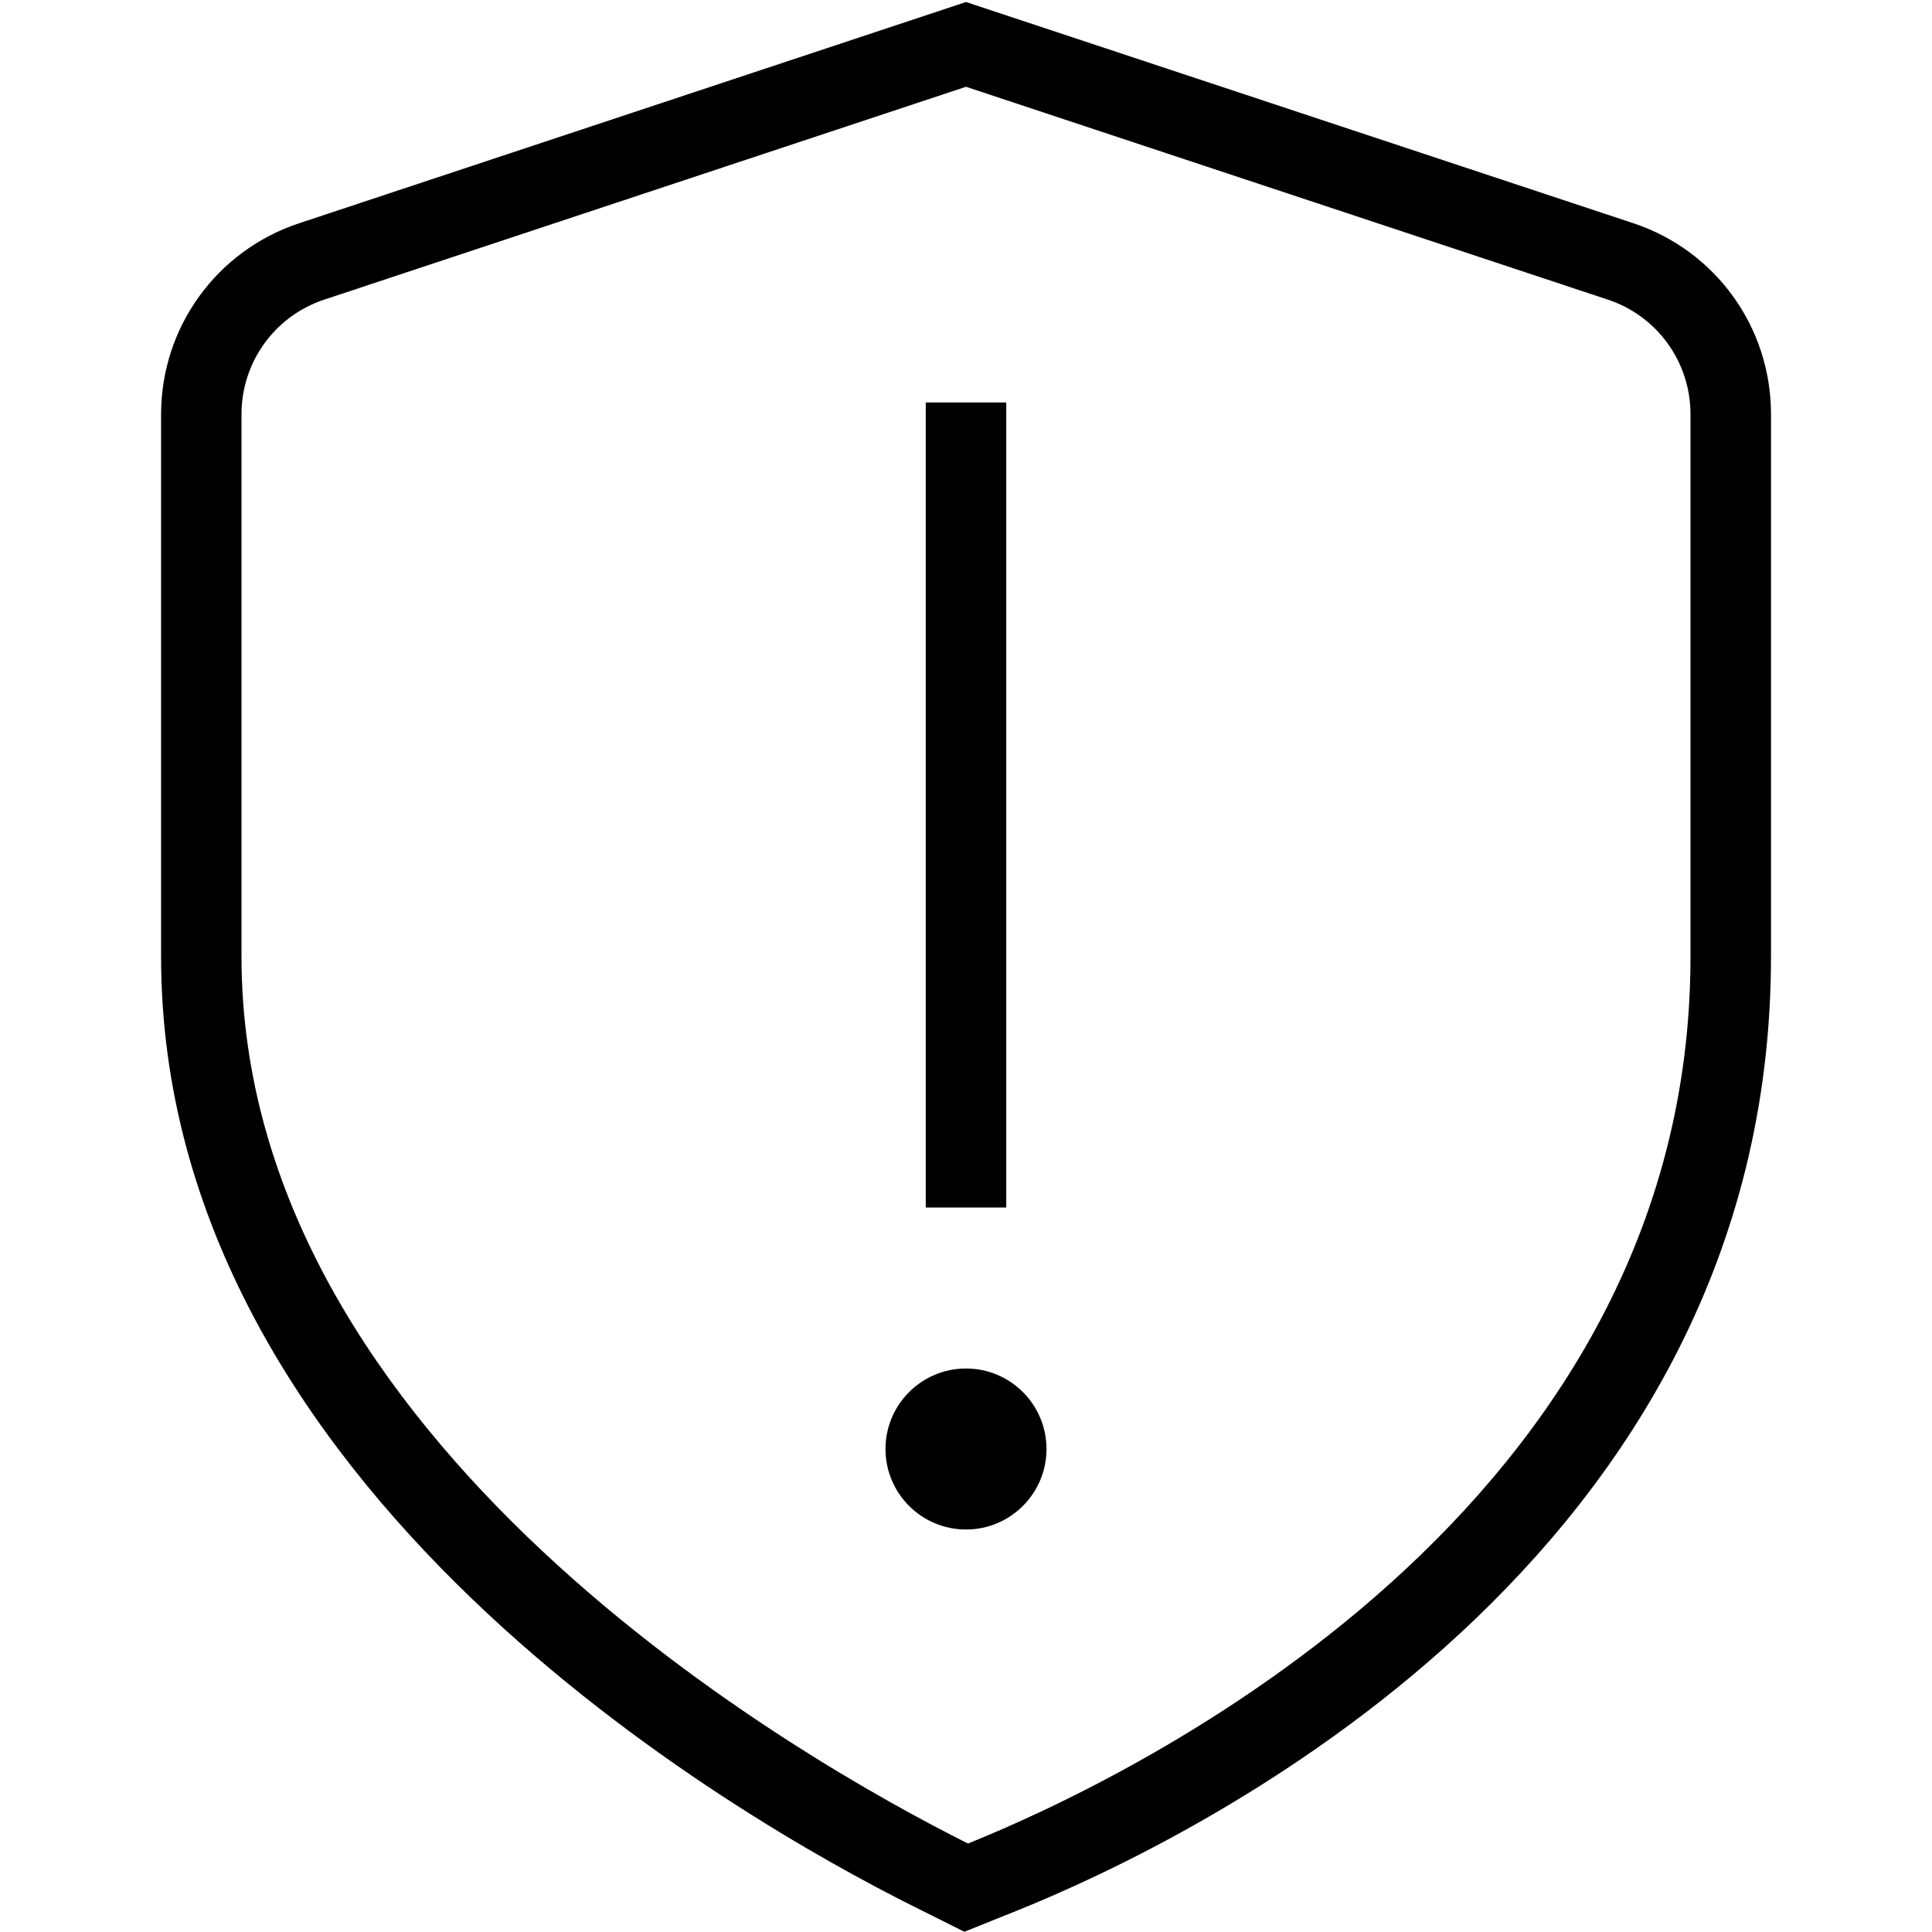 <?xml version="1.0" encoding="UTF-8"?> <svg xmlns="http://www.w3.org/2000/svg" id="Layer_1" viewBox="0 0 24 24"><path d="m12.5,15h-1V5h1v10Zm9.5-9.855v6.738c0,7.497-7.172,10.968-9.37,11.853l-.65.261-.625-.312c-2.195-1.097-9.354-5.188-9.354-11.801v-6.737c0-1.079.688-2.033,1.713-2.373L12,.025l8.287,2.747c1.025.339,1.713,1.292,1.713,2.372Zm-1,0c0-.647-.413-1.22-1.027-1.423l-7.973-2.644-7.972,2.644c-.615.204-1.028.776-1.028,1.424v6.737c0,6.038,6.96,9.985,9.025,11.018,2.05-.826,8.975-4.147,8.975-11.018v-6.738Zm-9,11.855c-.552,0-1,.448-1,1s.448,1,1,1,1-.448,1-1-.448-1-1-1Z"></path></svg> 